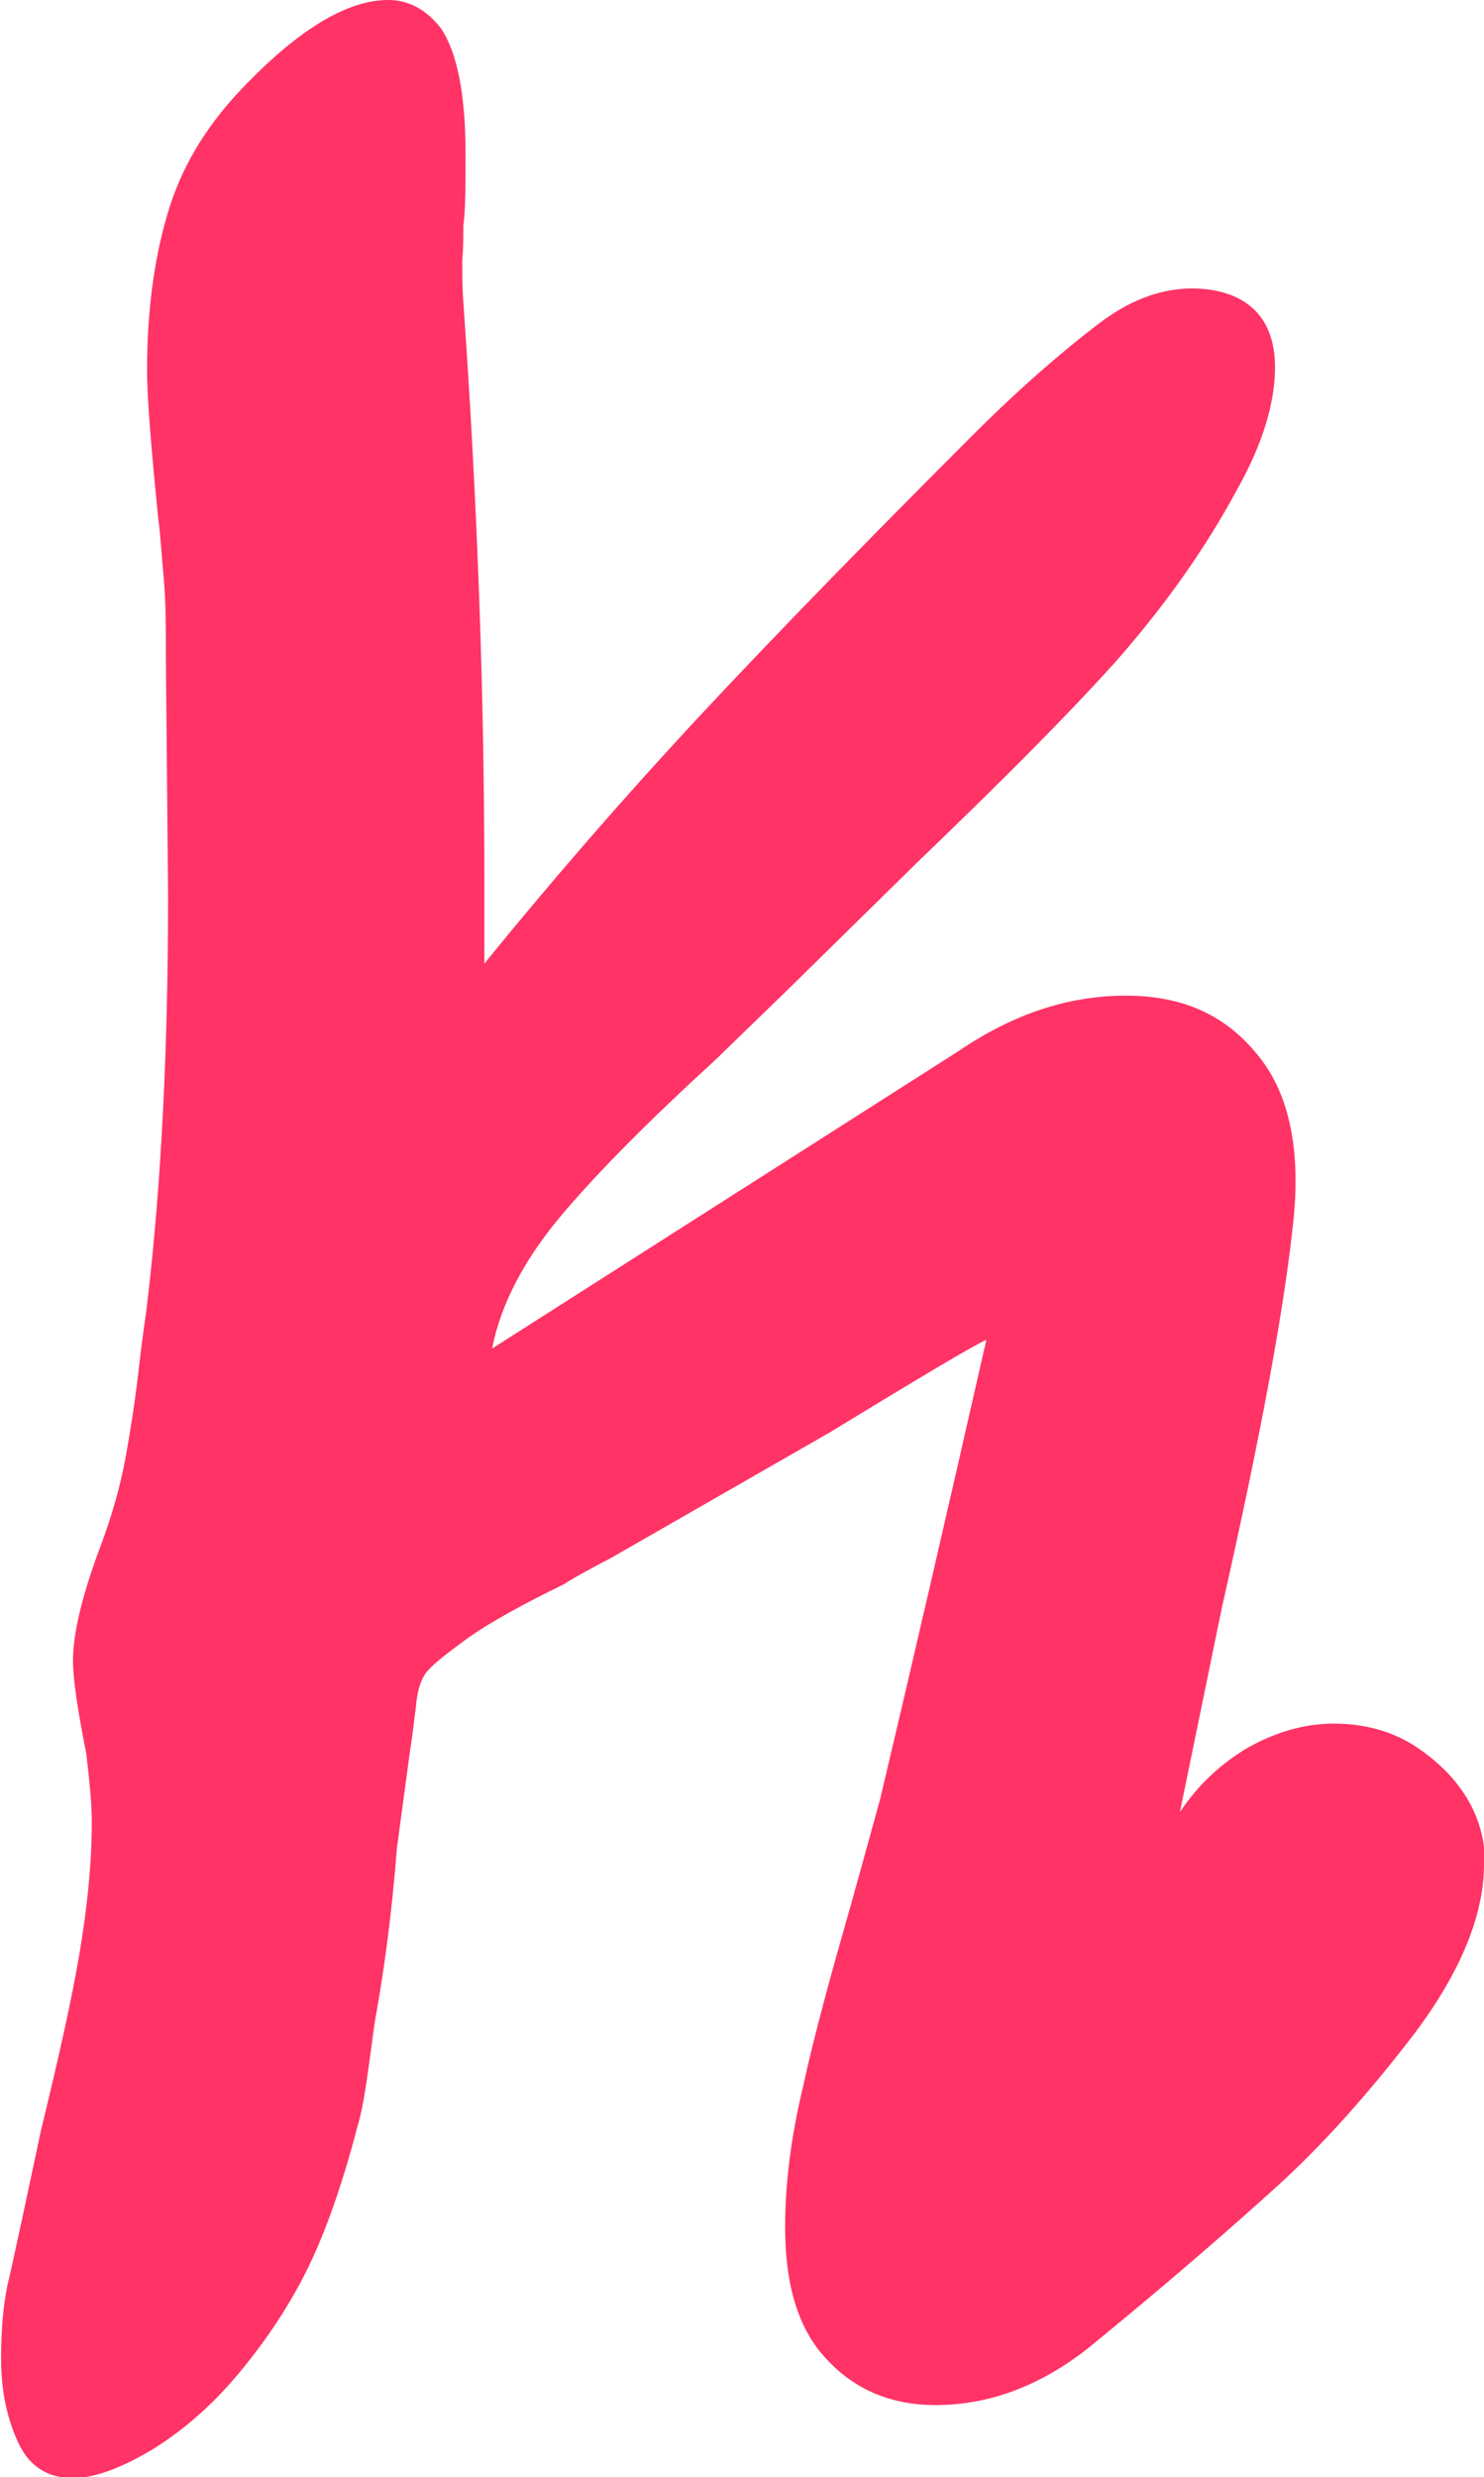 <?xml version="1.0" encoding="UTF-8"?> <svg xmlns="http://www.w3.org/2000/svg" id="Layer_1" data-name="Layer 1" viewBox="0 0 13.42 22.39"><defs><style> .cls-1 { fill: #f36; } </style></defs><path class="cls-1" d="M13.42,16.85c0,.46-.21.97-.62,1.52-.42.55-.84,1.02-1.26,1.4-.42.38-.96.85-1.62,1.39-.45.38-.94.58-1.46.58-.4,0-.73-.14-.98-.41-.26-.27-.38-.67-.38-1.2,0-.38.05-.8.16-1.26.1-.46.25-1.01.44-1.67l.26-.94c.27-1.14.59-2.52.96-4.15-.13.06-.6.34-1.42.84l-1.97,1.13c-.19.1-.34.18-.43.24-.37.18-.66.34-.86.48-.22.16-.36.27-.4.34-.04.06-.07.16-.08.3-.02.14-.03.26-.05.37l-.12.89c-.05.64-.13,1.23-.24,1.78l.05-.24c-.02.1-.04.25-.07.47-.03.22-.06.39-.1.52-.14.54-.3.98-.46,1.3-.16.32-.36.62-.6.91-.24.29-.5.52-.79.7-.3.18-.54.26-.72.26-.22,0-.39-.1-.49-.31s-.16-.46-.16-.77c0-.27.02-.51.07-.72-.02.1.08-.35.29-1.34.16-.66.28-1.19.35-1.61.07-.42.11-.81.11-1.18,0-.16-.02-.37-.05-.62-.08-.4-.12-.68-.12-.84,0-.24.08-.58.24-1.01.11-.29.19-.57.24-.85.05-.28.09-.55.12-.82s.06-.44.07-.54c.13-1.09.19-2.32.19-3.7l-.02-2.14c0-.27,0-.52-.02-.73-.02-.22-.03-.4-.05-.54-.06-.61-.1-1.06-.1-1.34,0-.51.06-.98.18-1.39.12-.42.34-.79.66-1.13.51-.54.96-.82,1.34-.82.19,0,.35.09.48.26.14.21.22.58.22,1.13,0,.29,0,.5-.02.65,0,.1,0,.2-.01.32,0,.12,0,.24.01.37.13,1.84.19,3.58.19,5.21v.77c.61-.75,1.26-1.5,1.94-2.23.69-.74,1.51-1.58,2.47-2.54.42-.42.8-.75,1.14-1.01.34-.26.68-.36,1.02-.31.38.06.58.3.58.7,0,.32-.11.69-.34,1.1-.29.54-.66,1.06-1.1,1.56-.45.5-1.05,1.1-1.8,1.82l-1.15,1.13-.67.65c-.58.53-1.04.99-1.38,1.39-.34.4-.56.81-.64,1.22l4.22-2.69c.5-.34,1-.5,1.51-.5s.89.17,1.18.52c.29.34.4.84.34,1.48-.08.8-.3,1.98-.65,3.53l-.38,1.85c.16-.24.36-.43.61-.58.25-.14.51-.22.78-.22.3,0,.57.08.79.24.38.27.58.62.58,1.03Z"></path></svg> 